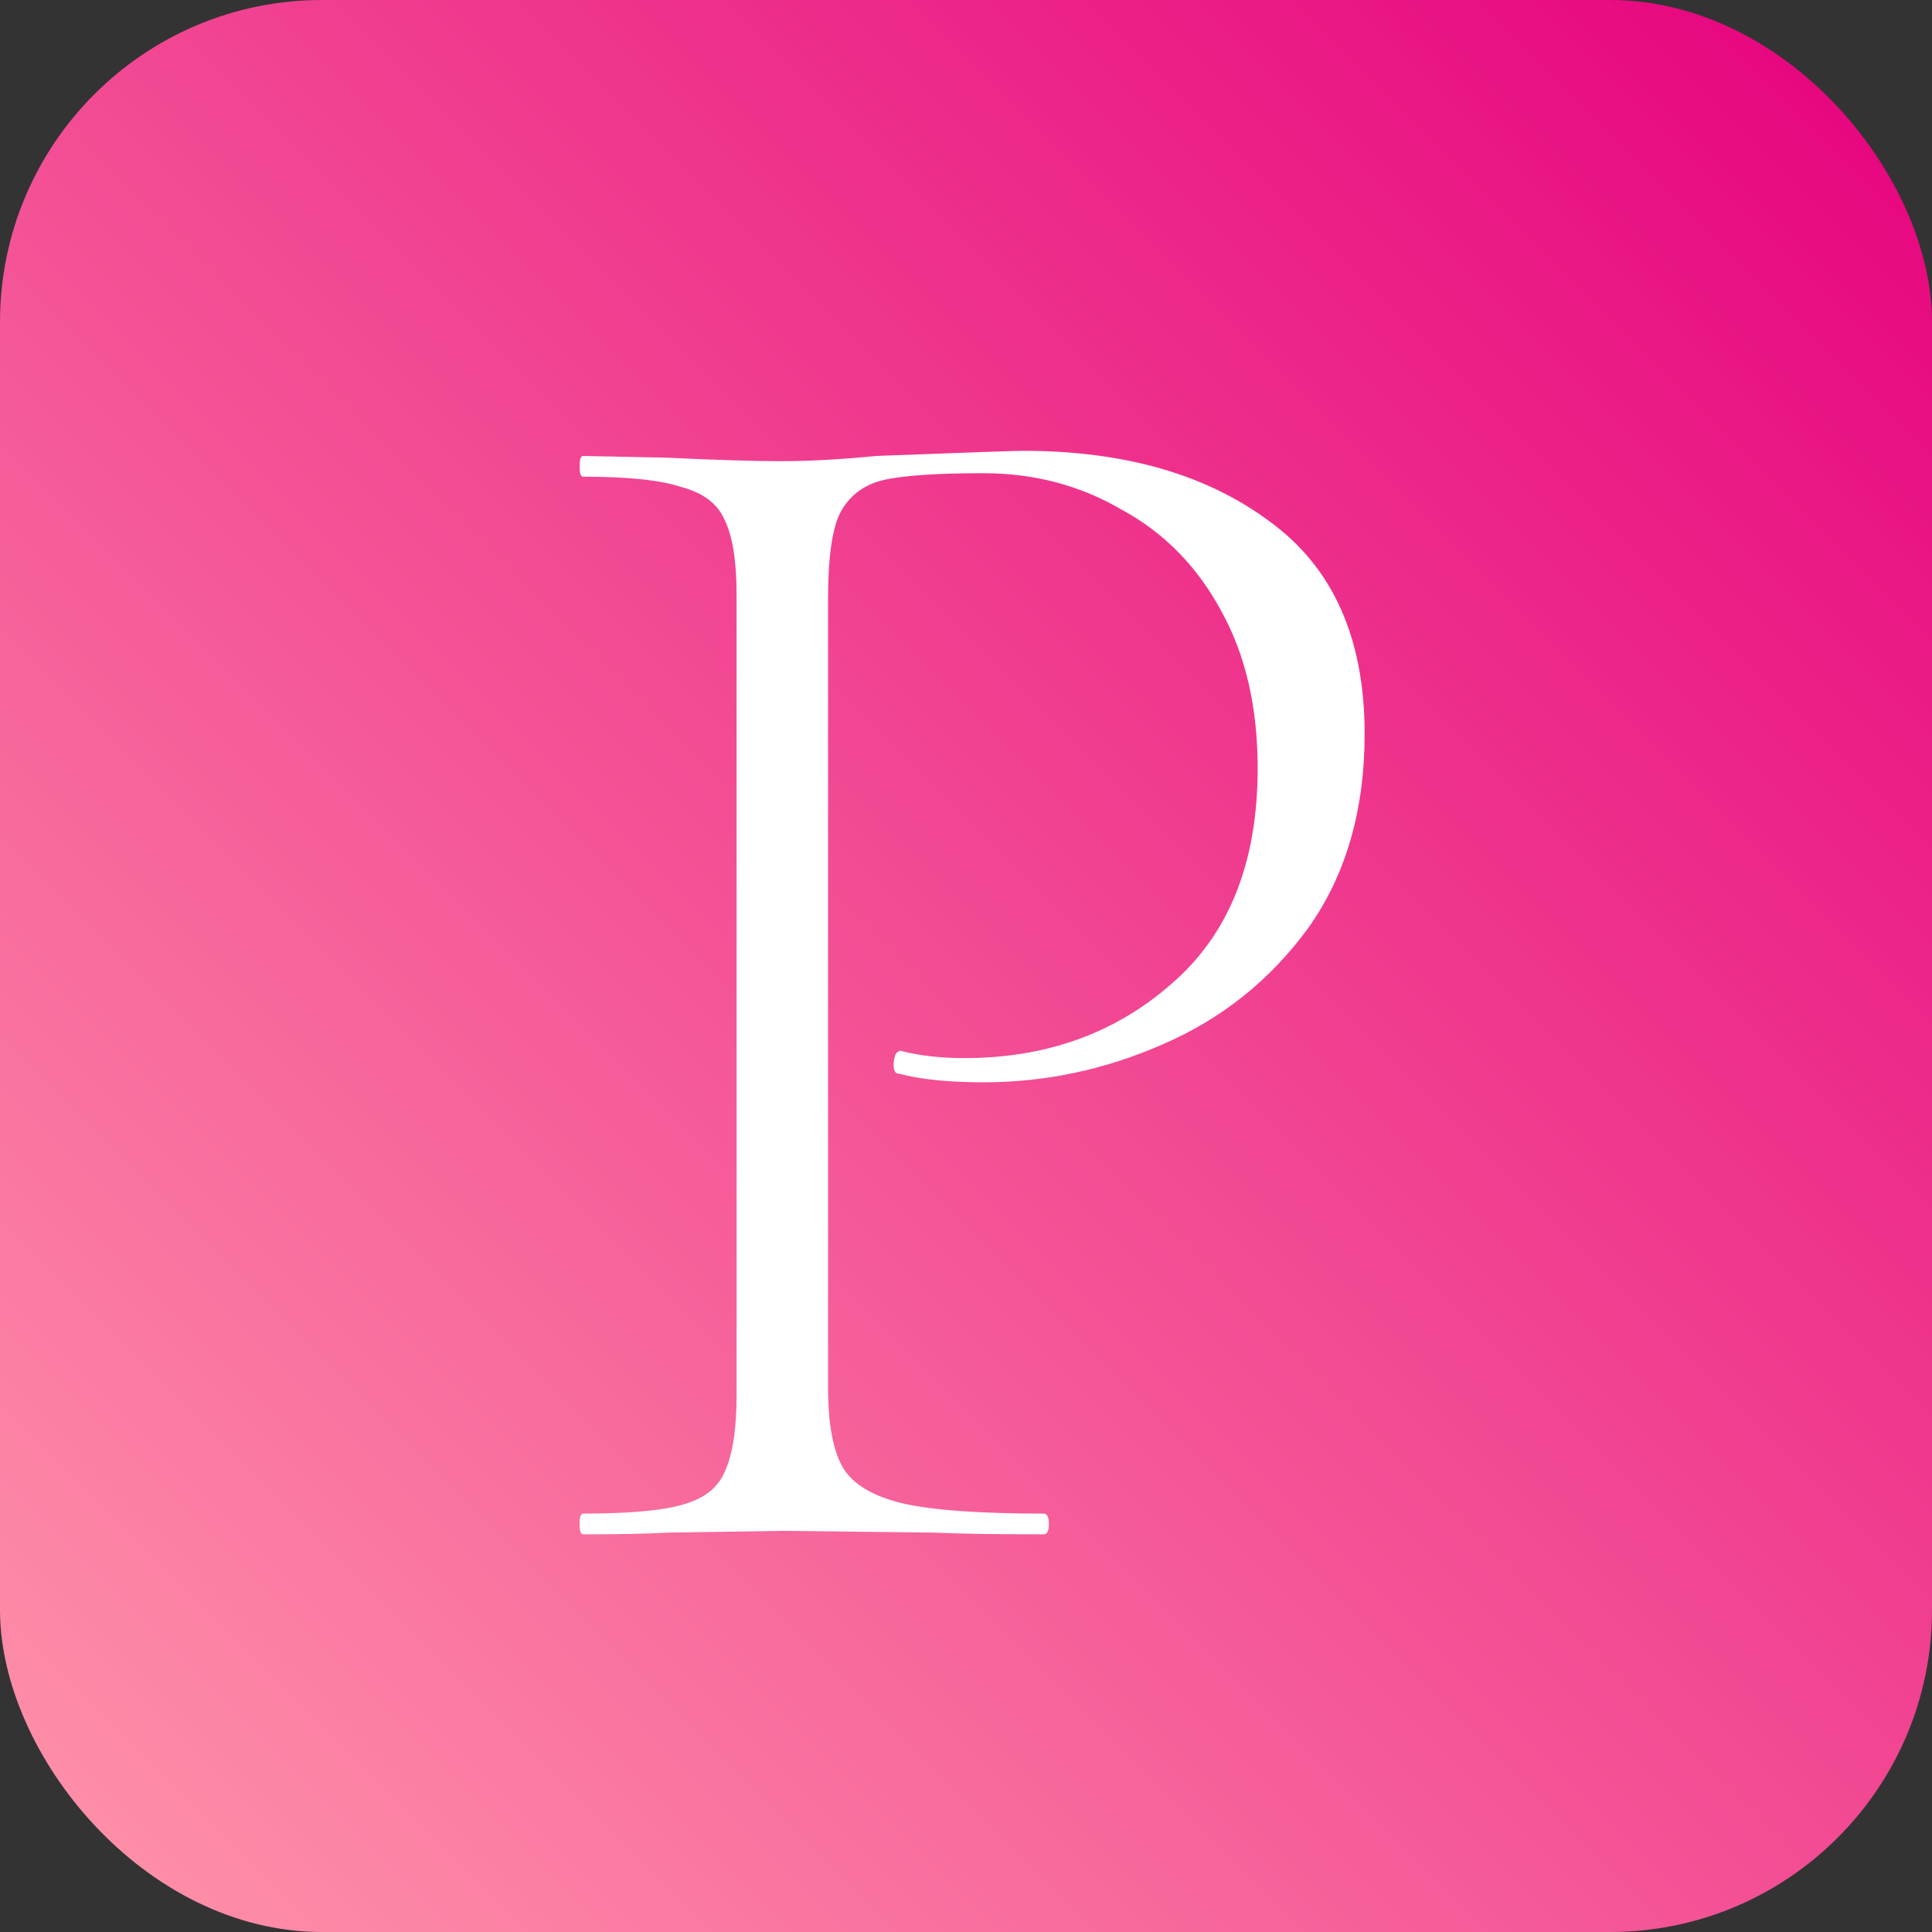 <?xml version="1.0" encoding="UTF-8"?> <svg xmlns="http://www.w3.org/2000/svg" width="30" height="30" viewBox="0 0 30 30" fill="none"><rect x="0" y="0" width="30" height="30" fill="#333333" stroke="none"/> <rect width="30" height="30" rx="5" fill="url(#paint0_linear_101_8)"></rect> <path d="M12.858 21.548C12.858 22.119 12.938 22.539 13.099 22.807C13.26 23.057 13.563 23.235 14.01 23.343C14.474 23.45 15.207 23.503 16.207 23.503C16.26 23.503 16.287 23.557 16.287 23.664C16.287 23.771 16.26 23.825 16.207 23.825C15.475 23.825 14.903 23.816 14.492 23.798L12.161 23.771L10.393 23.798C10.072 23.816 9.625 23.825 9.054 23.825C9.018 23.825 9 23.771 9 23.664C9 23.557 9.018 23.503 9.054 23.503C9.75 23.503 10.259 23.459 10.581 23.369C10.92 23.28 11.143 23.11 11.251 22.86C11.376 22.593 11.438 22.191 11.438 21.655V9.25C11.438 8.715 11.376 8.322 11.251 8.072C11.143 7.822 10.92 7.652 10.581 7.563C10.259 7.455 9.75 7.402 9.054 7.402C9.018 7.402 9 7.348 9 7.241C9 7.134 9.018 7.08 9.054 7.08L10.366 7.107C11.117 7.143 11.706 7.161 12.135 7.161C12.563 7.161 13.054 7.134 13.608 7.08C15.001 7.027 15.76 7 15.885 7C17.457 7 18.734 7.366 19.716 8.098C20.699 8.813 21.19 9.911 21.19 11.394C21.19 12.59 20.895 13.6 20.306 14.421C19.716 15.225 18.966 15.823 18.055 16.216C17.162 16.609 16.234 16.806 15.269 16.806C14.733 16.806 14.296 16.761 13.956 16.672C13.903 16.672 13.876 16.627 13.876 16.538C13.876 16.484 13.885 16.43 13.903 16.377C13.938 16.323 13.974 16.305 14.01 16.323C14.296 16.395 14.617 16.43 14.974 16.43C16.243 16.43 17.314 16.047 18.189 15.278C19.082 14.511 19.529 13.394 19.529 11.93C19.529 10.983 19.341 10.17 18.966 9.492C18.591 8.795 18.073 8.268 17.412 7.911C16.77 7.536 16.055 7.348 15.269 7.348C14.537 7.348 14.019 7.384 13.715 7.455C13.412 7.527 13.188 7.697 13.046 7.964C12.92 8.215 12.858 8.661 12.858 9.304V21.548Z" fill="white"></path> <defs> <linearGradient id="paint0_linear_101_8" x1="30" y1="0" x2="0" y2="30" gradientUnits="userSpaceOnUse"> <stop stop-color="#E6007D"></stop> <stop offset="1" stop-color="#FF95AA"></stop> </linearGradient> </defs> </svg> 